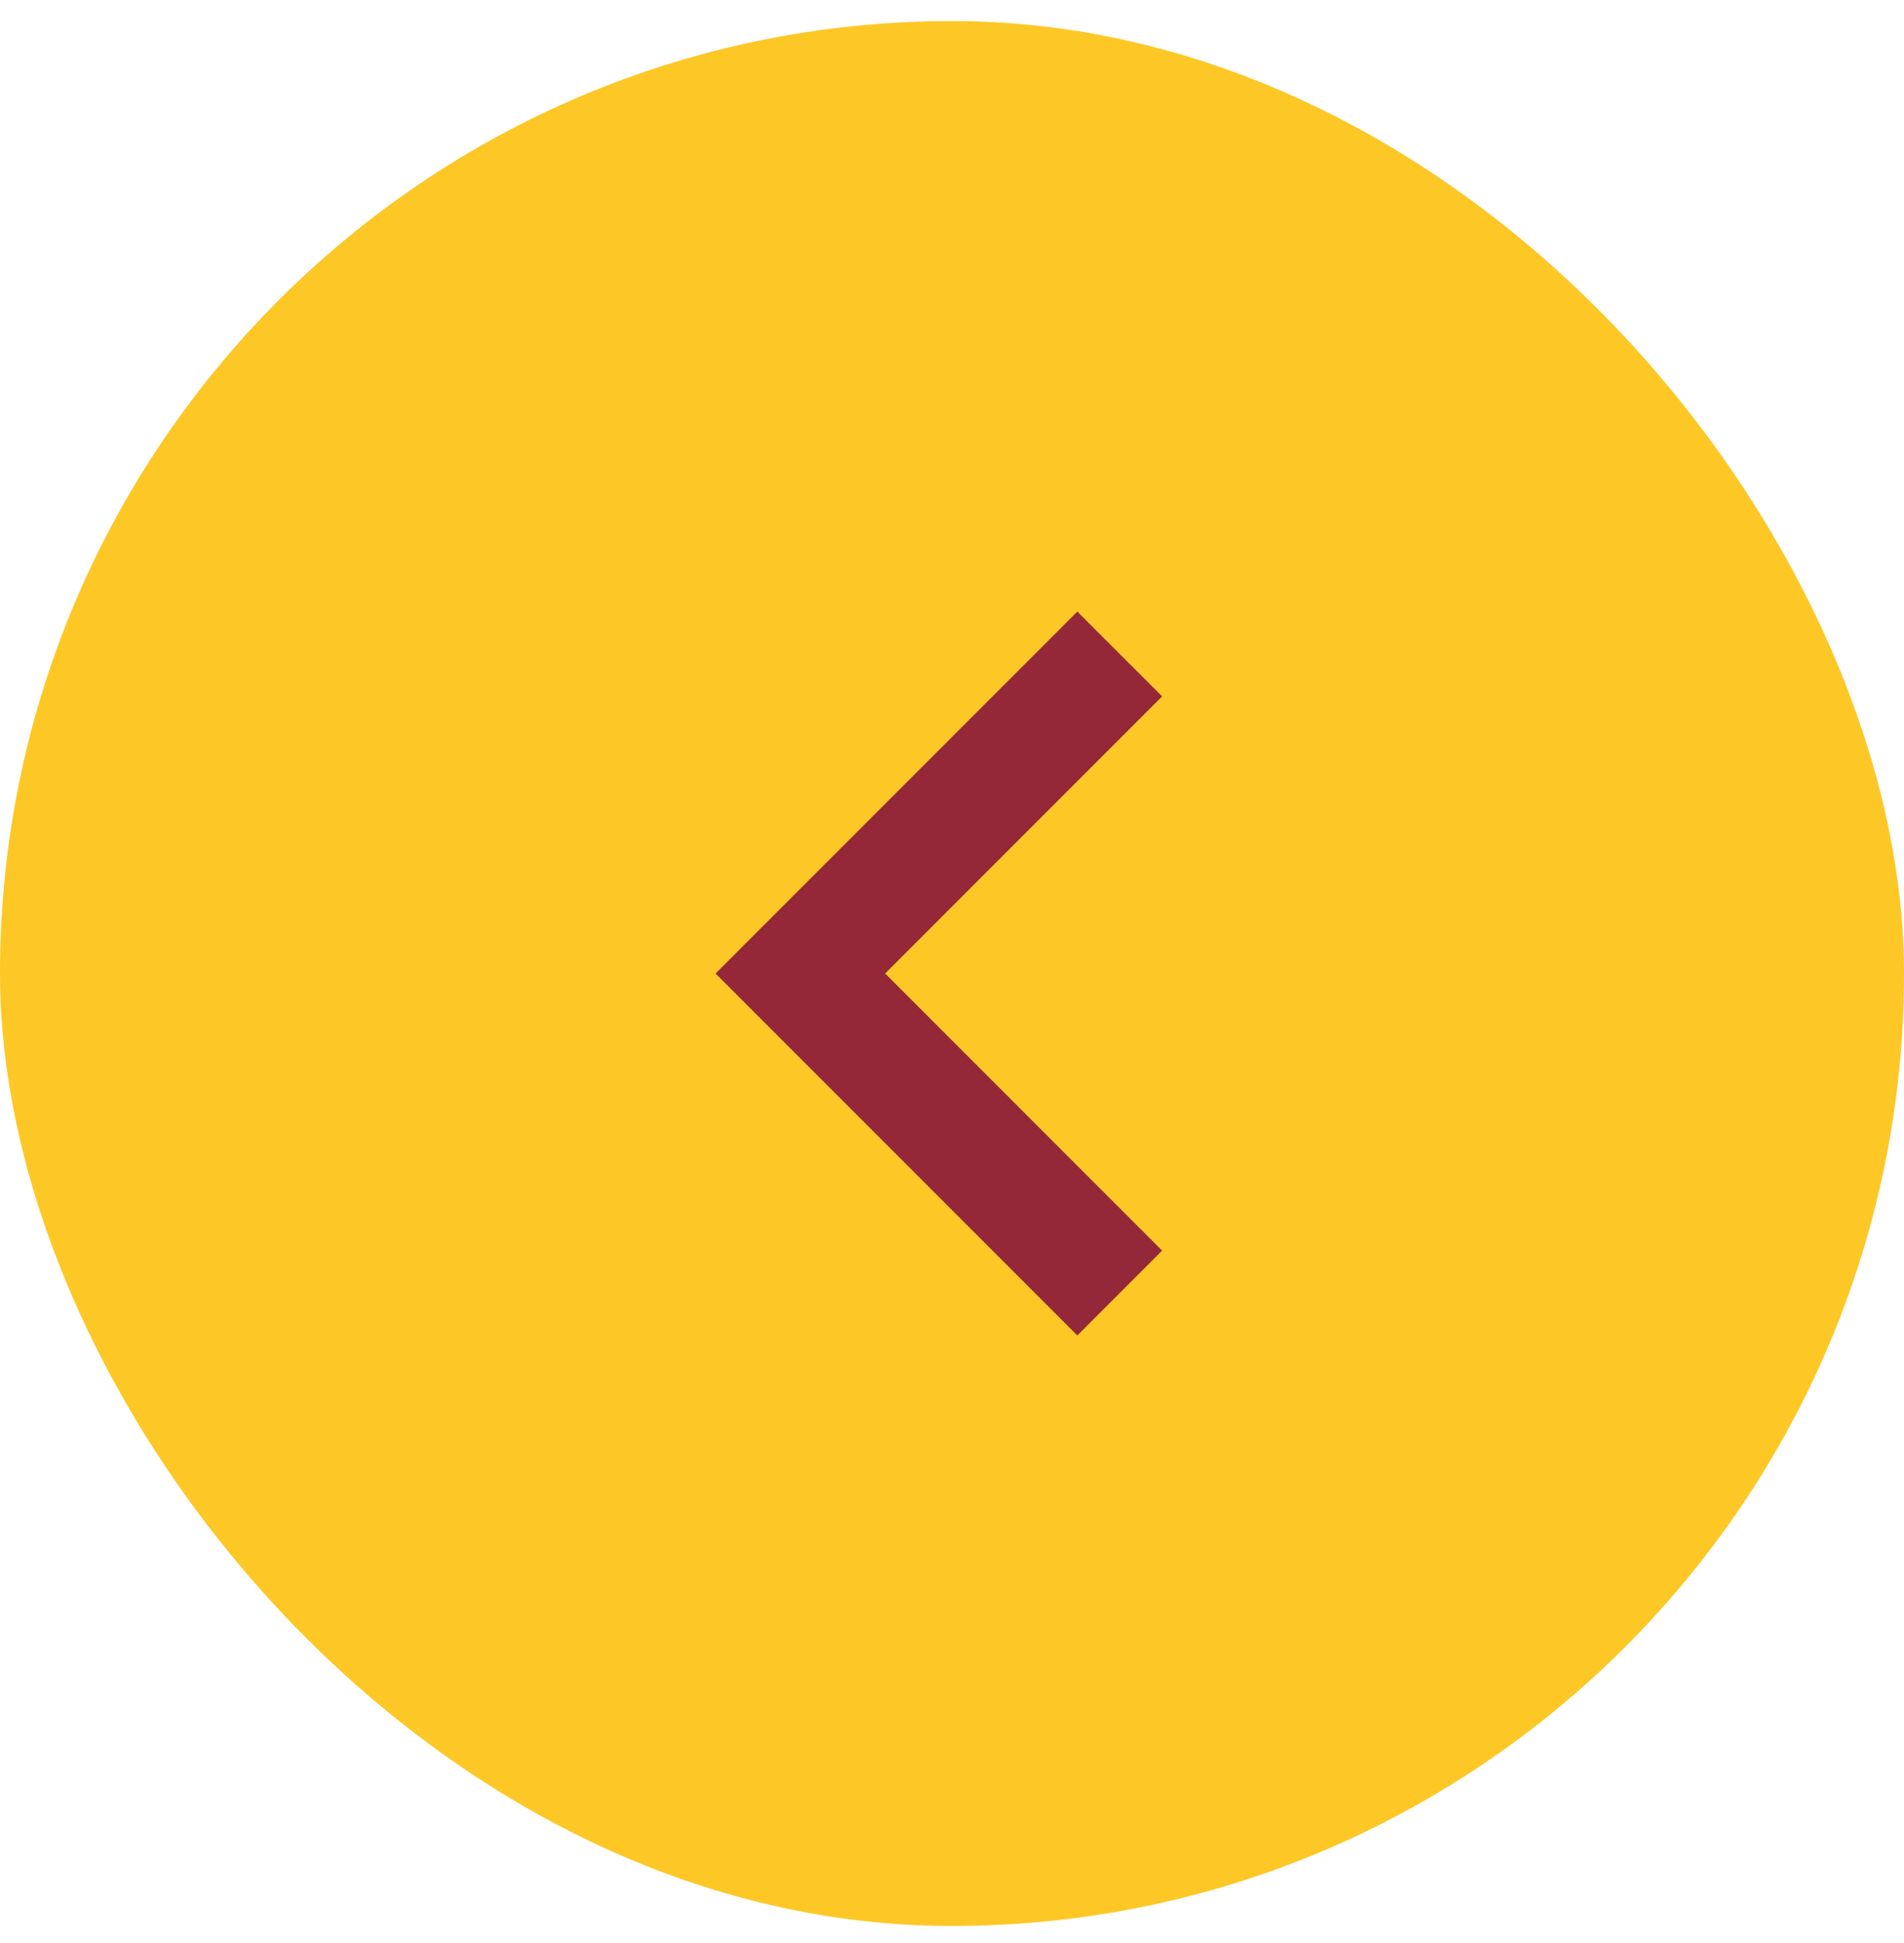 <svg width="50" height="51" viewBox="0 0 50 51" fill="none" xmlns="http://www.w3.org/2000/svg">
<rect y="0.553" width="50" height="50" rx="25" fill="#FDC726"/>
<path d="M30.518 18.279L23.244 25.553L30.518 32.826L28.291 35.053L18.791 25.553L28.291 16.053L30.518 18.279Z" fill="#942838"/>
</svg>
